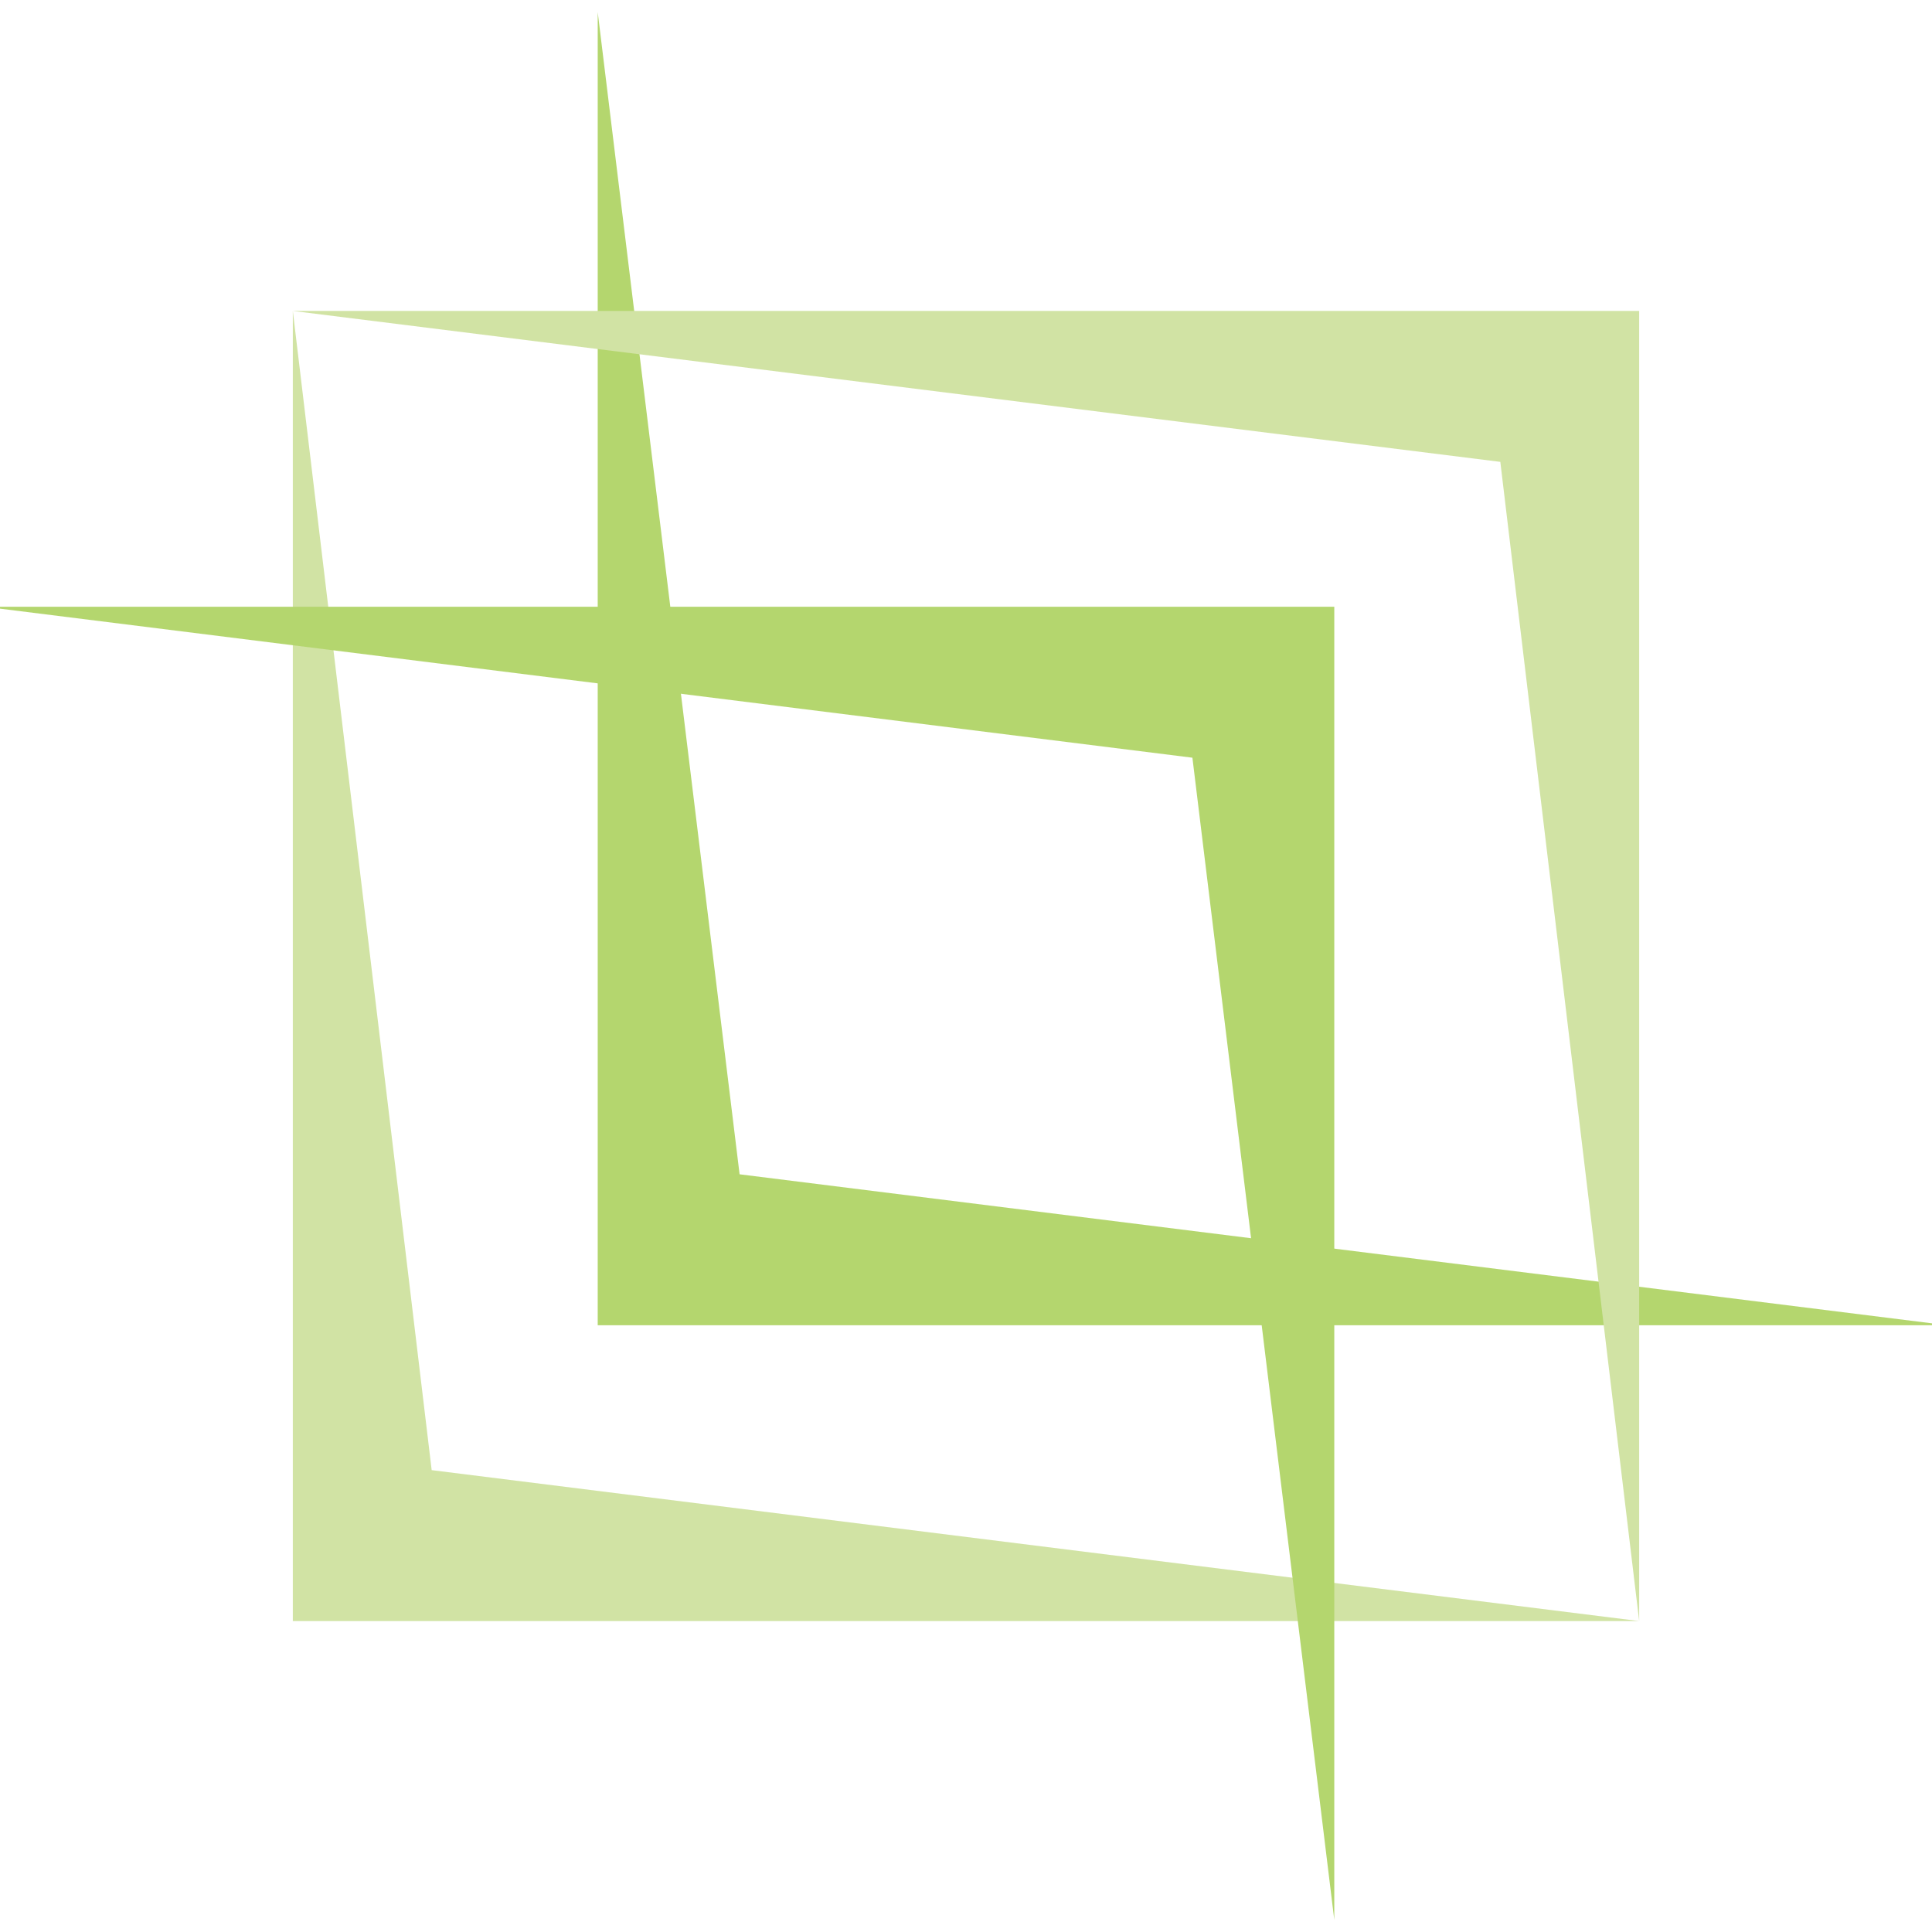 <?xml version="1.0" encoding="utf-8"?>
<!-- Generator: Adobe Illustrator 25.4.1, SVG Export Plug-In . SVG Version: 6.00 Build 0)  -->
<svg version="1.1" id="Layer_1" xmlns="http://www.w3.org/2000/svg" xmlns:xlink="http://www.w3.org/1999/xlink" x="0px" y="0px"
	 viewBox="0 0 64 64" style="enable-background:new 0 0 64 64;" xml:space="preserve">
<style type="text/css">
	.st0{fill:#B4D66E;}
	.st1{fill:#D1E3A4;}
</style>
<g>
	<polygon class="st0" points="19.8,0.4 19.8,43.9 64.5,43.9 24.5,38.9 	"/>
	<polygon class="st1" points="54.3,53.7 9.7,53.7 9.7,10.3 14.3,48.7 	"/>
	<polygon class="st0" points="-0.5,20.1 39.5,25.1 44.2,63.6 44.2,20.1 	"/>
	<polygon class="st1" points="9.7,10.3 54.3,10.3 54.3,53.7 49.7,15.3 	"/>
</g>
</svg>
